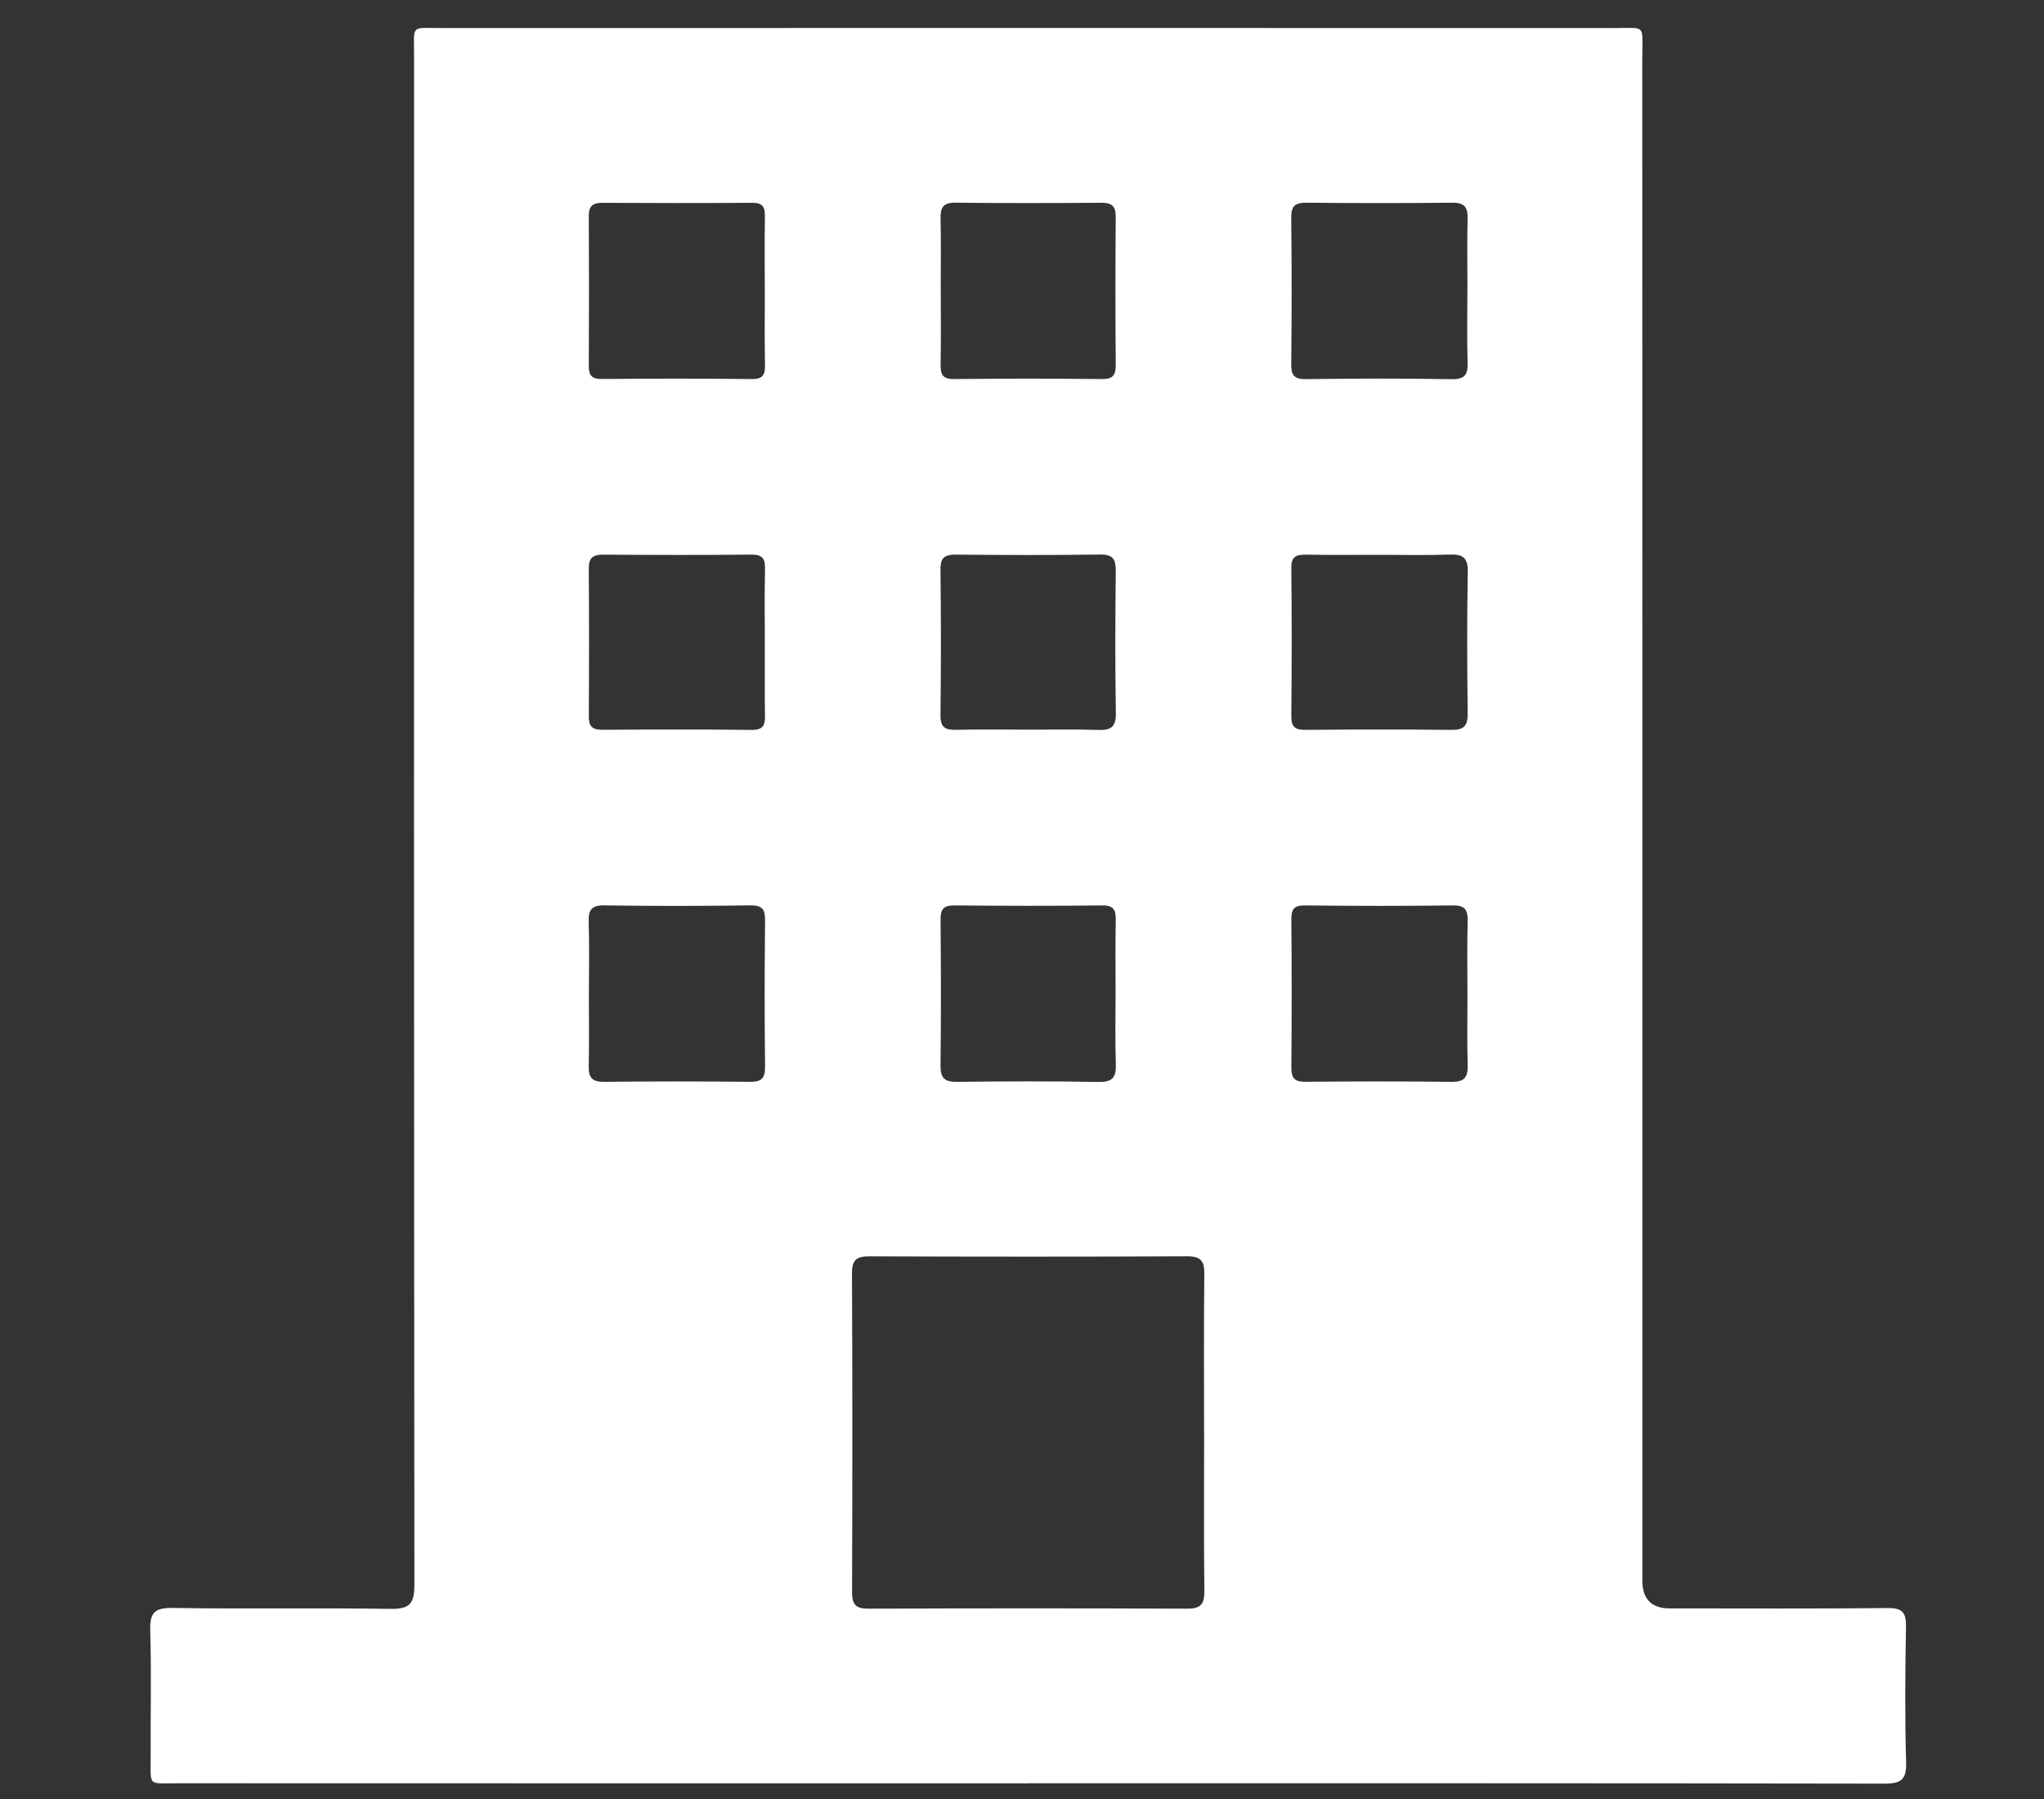 <?xml version="1.0" encoding="UTF-8"?><svg id="Ebene_1" xmlns="http://www.w3.org/2000/svg" viewBox="0 0 500 440"><rect x="0" y="0" width="500" height="440" fill="#333333" stroke="none"/><defs><style>.cls-1{fill:#fff;stroke-width:0px;}</style></defs><path class="cls-1" d="m251.53,436.17c-69.28,0-138.56.01-207.84-.02-7.84,0-6.78,1-6.83-7.04-.06-10.06.2-20.14-.11-30.19-.13-4.3.87-5.72,5.46-5.65,17.78.29,35.56-.05,53.34.23,4.68.07,5.82-1.31,5.82-5.88-.12-124.64-.1-249.27-.08-373.91,0-7.87-1.01-6.84,7.03-6.85,95.45-.03,190.9-.03,286.34,0,8.17,0,7.07-1.1,7.07,7.3.03,124.13.02,248.27.02,372.4q0,6.82,6.68,6.82c17.78,0,35.56.1,53.34-.08,3.58-.03,4.54,1.08,4.47,4.55-.2,11.07-.29,22.15.03,33.21.12,4.35-1.35,5.19-5.4,5.18-69.78-.12-139.56-.09-209.35-.09Zm43.01-85.33c0-13.08-.09-26.16.06-39.24.04-3.24-.9-4.35-4.25-4.34-25.82.12-51.65.1-77.47.01-3.08-.01-4.49.6-4.47,4.12.13,25.99.11,51.98.02,77.98-.01,3.01.86,4.09,3.99,4.08,25.99-.1,51.98-.11,77.98,0,3.4.02,4.25-1.19,4.21-4.38-.15-12.74-.06-25.49-.06-38.23ZM187.08,71.53c0-6.2-.07-12.4.03-18.6.04-2.26-.54-3.35-3.06-3.33-12.23.09-24.47.07-36.7.01-2.3-.01-3.33.75-3.32,3.17.07,12.23.07,24.47,0,36.7-.01,2.36.75,3.23,3.18,3.21,12.23-.09,24.47-.12,36.7.02,2.87.03,3.27-1.21,3.22-3.6-.12-5.86-.04-11.73-.04-17.6Zm171.88-.51c0-5.87-.1-11.73.04-17.6.07-2.77-.8-3.87-3.71-3.84-11.9.12-23.8.12-35.7,0-2.83-.03-3.76.83-3.73,3.71.14,11.9.13,23.8,0,35.7-.03,2.77.66,3.78,3.6,3.74,11.9-.16,23.8-.18,35.7.01,3.29.05,3.92-1.23,3.84-4.12-.17-5.86-.05-11.73-.05-17.6Zm-214.91,172.12c0,5.87.1,11.73-.04,17.6-.07,2.76.78,3.88,3.7,3.85,11.9-.12,23.8-.12,35.7,0,2.81.03,3.77-.81,3.74-3.7-.14-11.9-.13-23.8,0-35.7.03-2.75-.63-3.79-3.59-3.75-11.9.16-23.8.18-35.7,0-3.28-.05-3.94,1.2-3.85,4.11.18,5.86.05,11.73.05,17.6Zm214.91-.26c0-5.87-.1-11.73.05-17.6.07-2.7-.6-3.87-3.6-3.83-12.07.15-24.13.14-36.2,0-2.76-.03-3.34.99-3.32,3.5.1,12.07.11,24.13,0,36.2-.02,2.66.91,3.45,3.49,3.43,11.9-.1,23.8-.13,35.7.02,3.18.04,4.03-1.16,3.94-4.13-.17-5.86-.05-11.73-.05-17.6ZM230.13,71.05c0,6.03.08,12.06-.04,18.09-.05,2.44.49,3.61,3.29,3.57,12.06-.13,24.12-.13,36.18,0,2.71.03,3.39-.97,3.37-3.5-.1-12.06-.1-24.12,0-36.18.02-2.64-.99-3.46-3.55-3.44-11.89.09-23.78.12-35.68-.02-3-.03-3.68,1.21-3.62,3.89.13,5.86.04,11.72.04,17.59Zm-43.04,86.2c0-6.03-.1-12.06.05-18.09.06-2.56-.66-3.54-3.36-3.51-12.06.12-24.12.09-36.18.01-2.5-.02-3.6.71-3.58,3.41.1,12.06.09,24.12.01,36.18-.01,2.38.86,3.25,3.23,3.24,12.23-.07,24.46-.11,36.68.03,2.9.03,3.23-1.33,3.19-3.68-.1-5.86-.03-11.72-.04-17.59Zm150.49-21.55c-6.03,0-12.06.07-18.09-.04-2.39-.04-3.64.41-3.61,3.26.13,12.06.12,24.12,0,36.18-.03,2.67.89,3.43,3.46,3.41,11.89-.1,23.79-.13,35.68.01,3.08.04,4.04-.98,4-4.03-.14-11.56-.18-23.12.02-34.67.06-3.43-1.21-4.29-4.38-4.18-5.69.2-11.39.06-17.08.06Zm-64.69,106.95c0-5.86-.07-11.73.04-17.59.04-2.4-.42-3.64-3.26-3.61-12.06.13-24.12.12-36.18,0-2.67-.03-3.43.9-3.41,3.47.1,11.89.13,23.79-.01,35.68-.04,3.08.99,4.04,4.04,4,11.56-.14,23.12-.18,34.67.02,3.44.06,4.28-1.22,4.17-4.38-.2-5.86-.06-11.72-.06-17.59Zm-21.38-64.18c5.69,0,11.39-.14,17.08.06,3.12.11,4.43-.66,4.37-4.12-.2-11.55-.15-23.11-.02-34.67.03-2.91-.63-4.16-3.86-4.11-11.72.17-23.45.13-35.17.02-2.69-.02-3.88.61-3.85,3.6.14,11.89.14,23.78,0,35.67-.04,3.01,1.19,3.65,3.86,3.58,5.86-.14,11.72-.04,17.58-.04Z"/></svg>